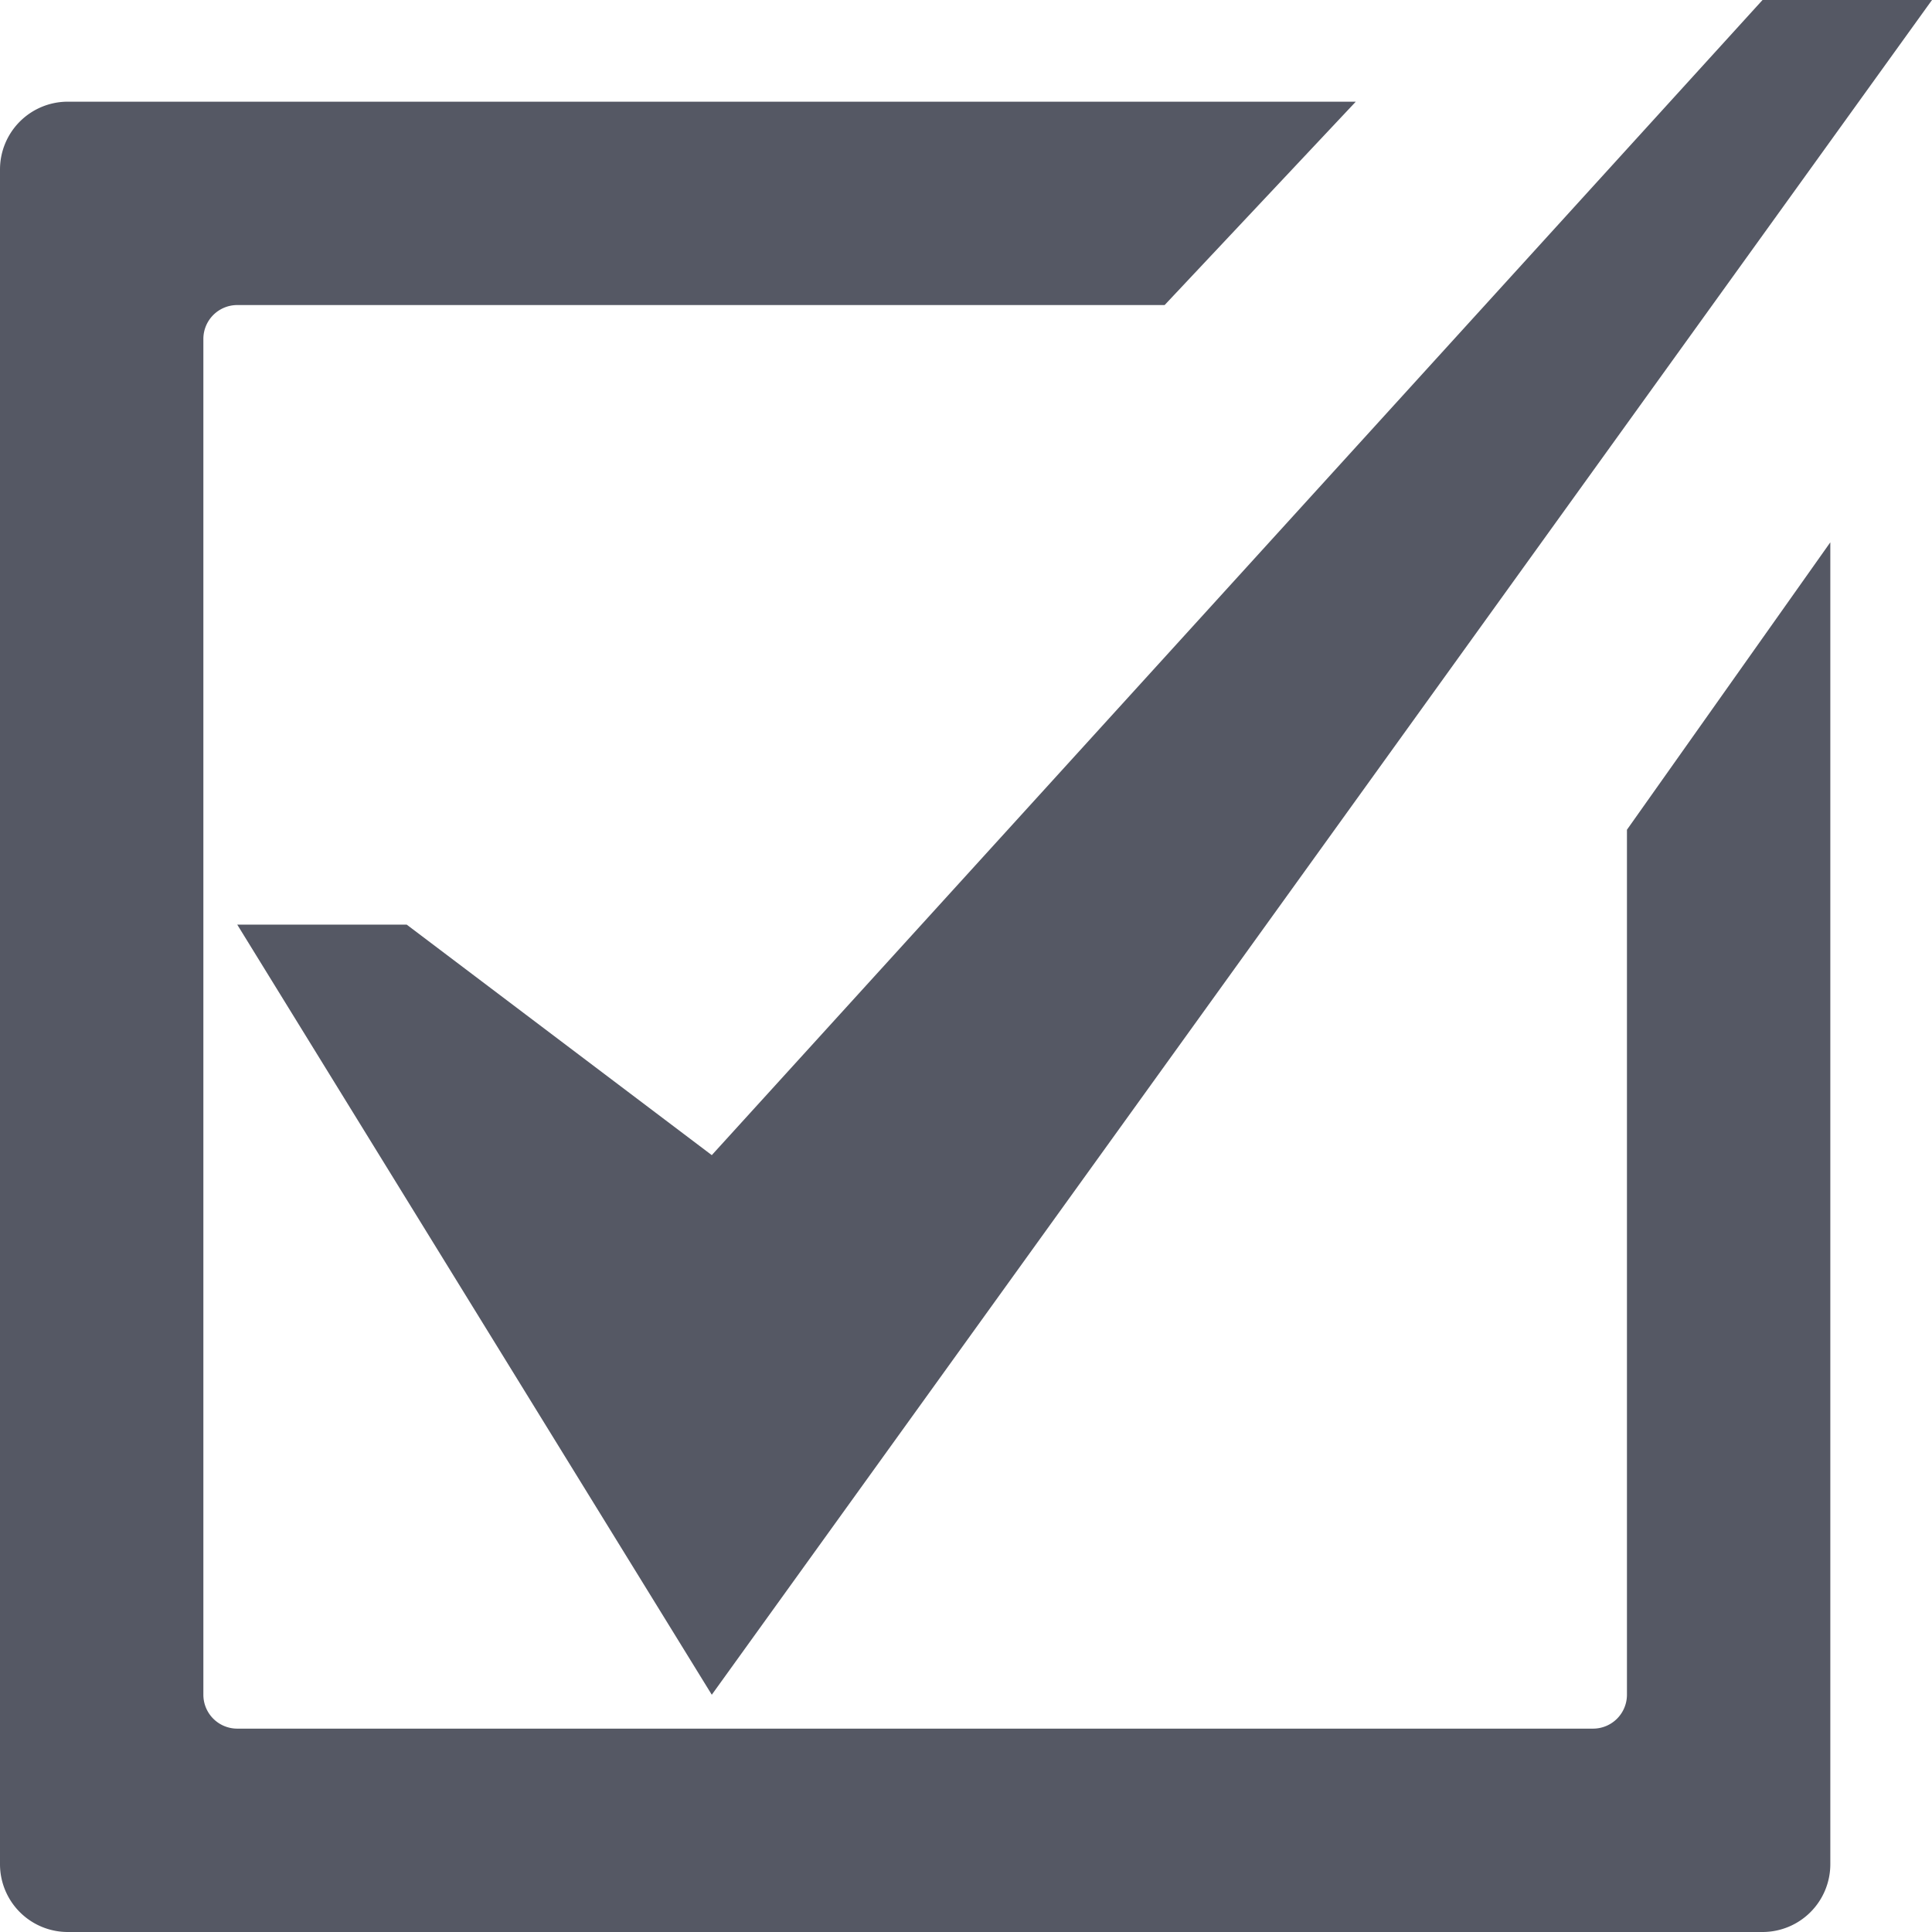 <svg xmlns="http://www.w3.org/2000/svg" viewBox="0 0 14.25 14.25"><defs><style>.cls-1{fill:#555864;}</style></defs><g id="レイヤー_2" data-name="レイヤー 2"><g id="design"><polygon class="cls-1" points="13 0 5.25 8.52 3 6.82 1.75 6.82 5.25 12.5 14.25 0 13 0"/><path class="cls-1" d="M12,12.5a.25.25,0,0,1-.25.25h-10a.25.25,0,0,1-.25-.25V2.5a.25.25,0,0,1,.25-.25H8.59L10,.75H.5a.5.5,0,0,0-.5.5v12.5a.5.5,0,0,0,.5.5H13a.5.5,0,0,0,.5-.5V4L12,6.12Z"/></g></g></svg>